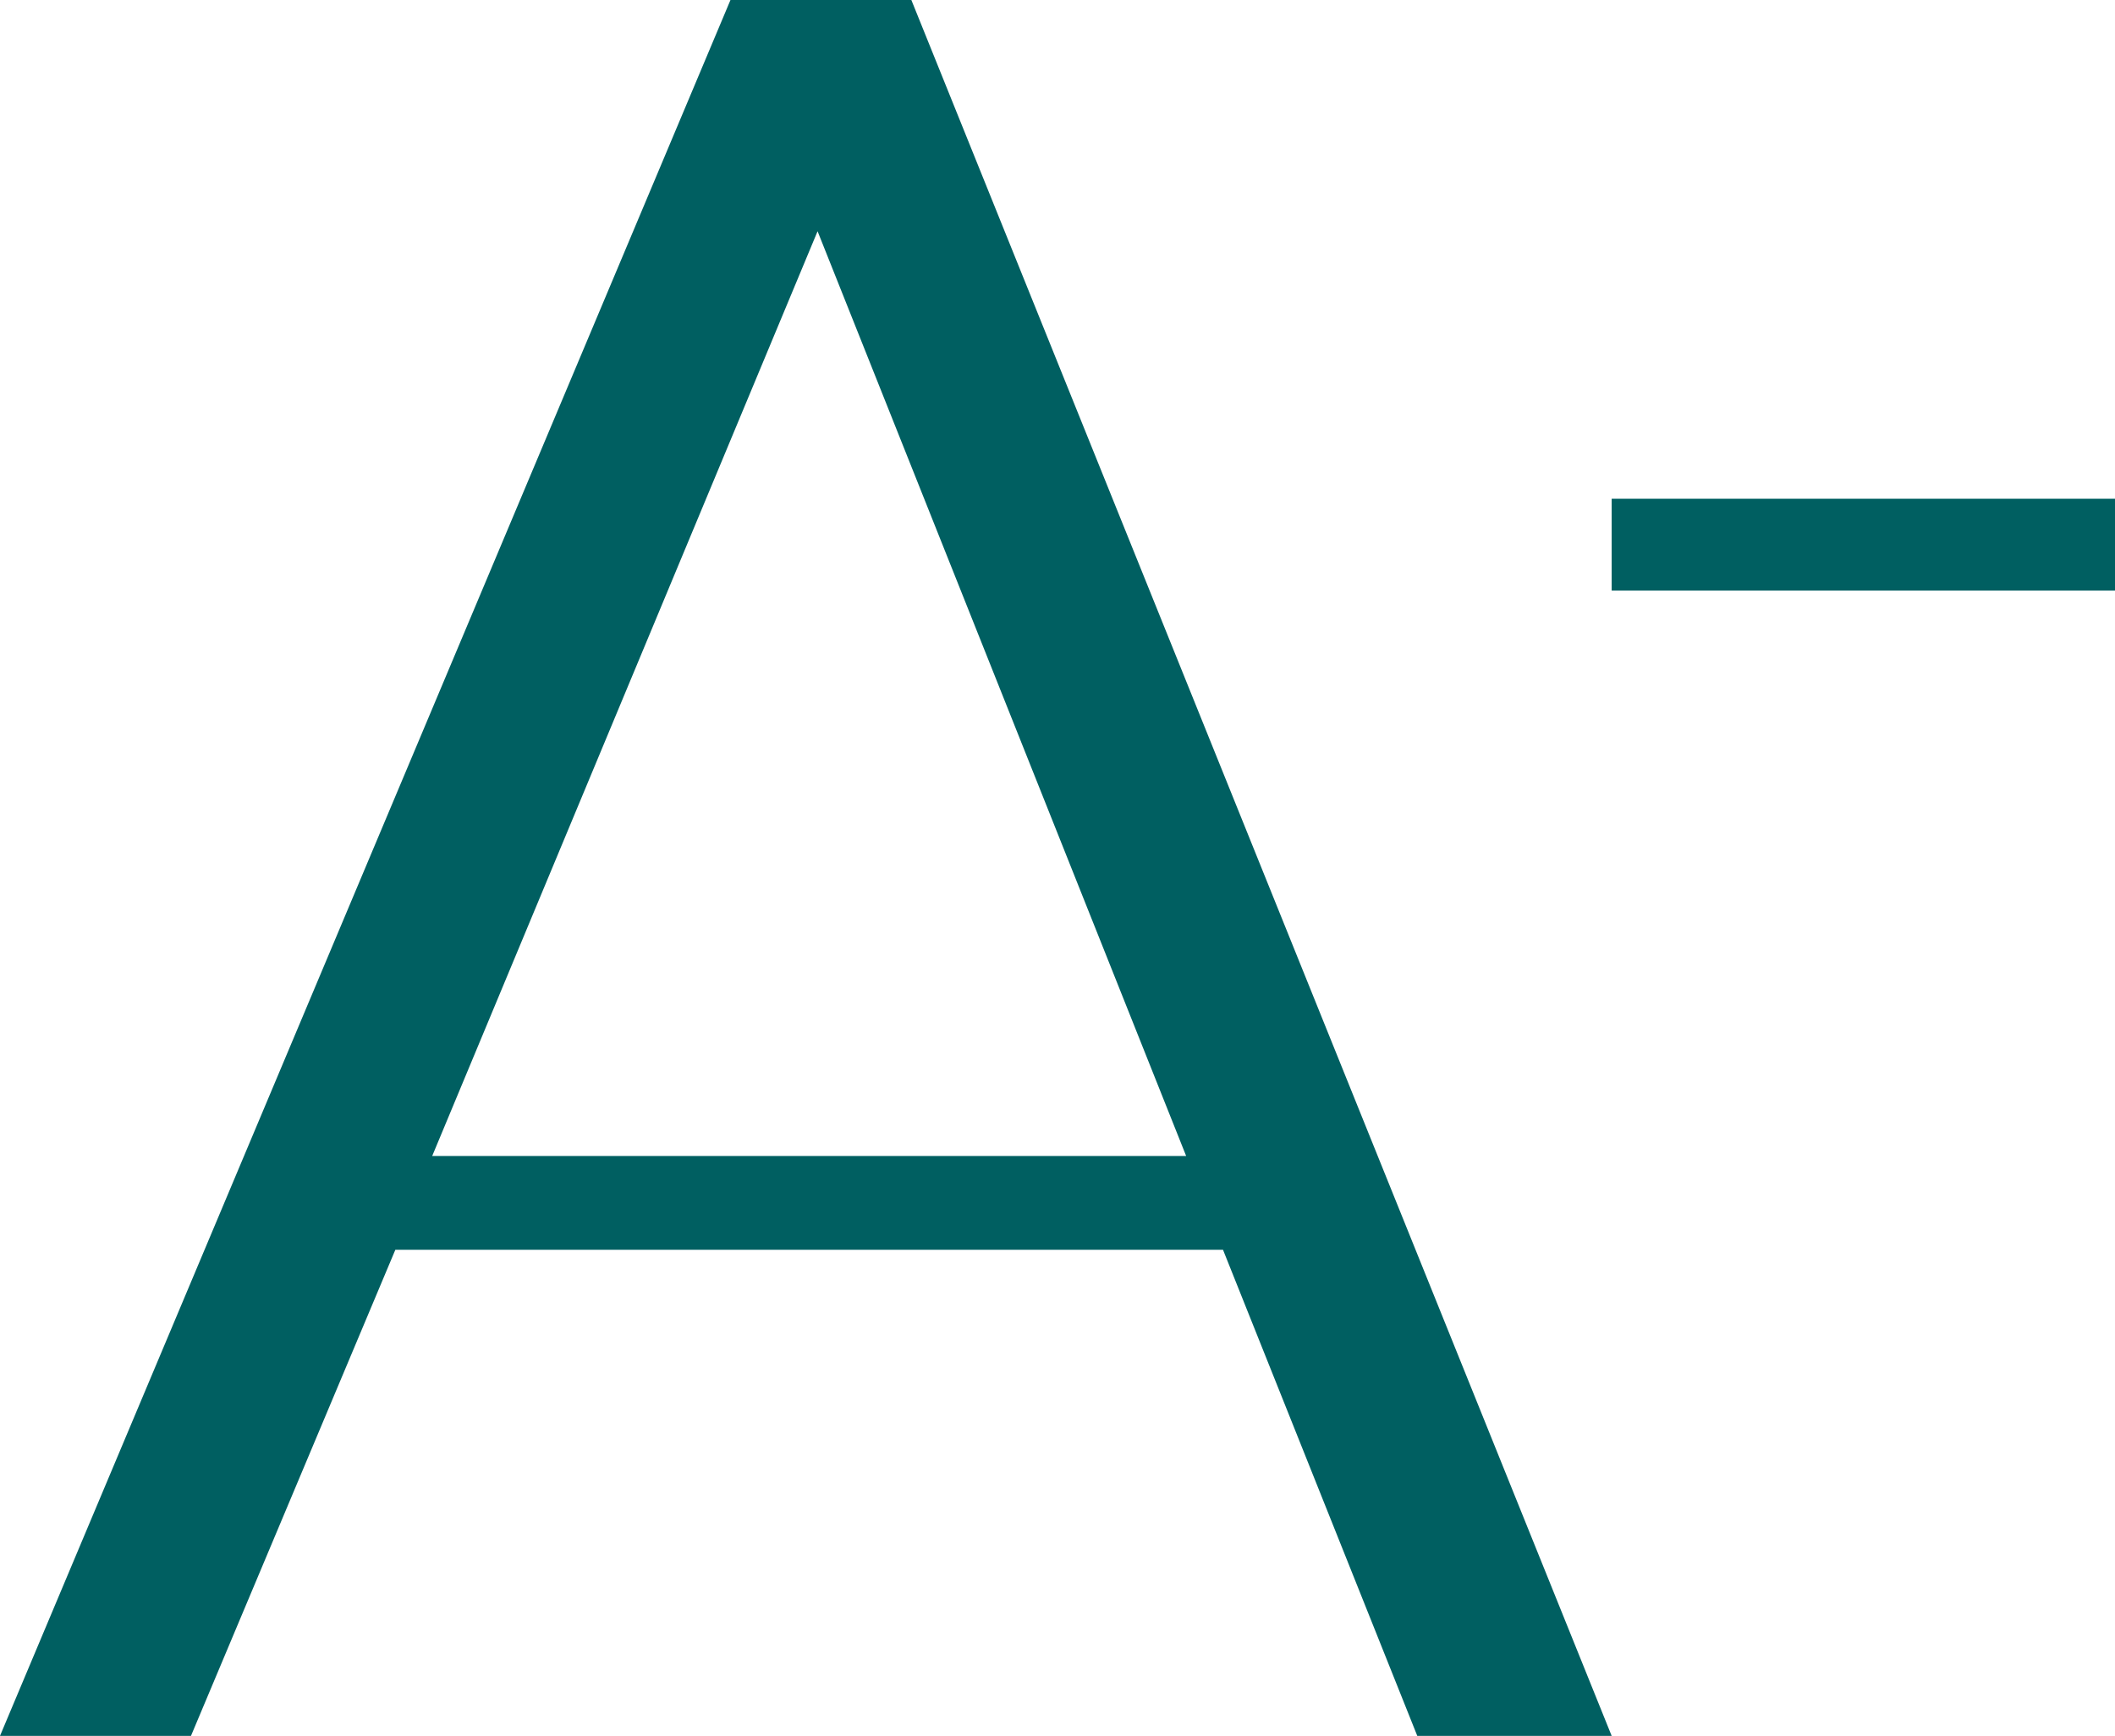 <svg xmlns="http://www.w3.org/2000/svg" width="18.018" height="14.786" viewBox="0 0 18.018 14.786">
  <g id="dec" transform="translate(-1427.038 496.816)">
    <path id="Path_107335" data-name="Path 107335" d="M3.916-8.288H2.375L-3.848,6.5h1.627L-.48,2.359H6.571L8.226,6.5H9.882ZM6.257,1.56H-.166L3.117-6.318Z" transform="translate(1430.886 -488.528)" fill="#005f61"/>
    <path id="Path_107336" data-name="Path 107336" d="M-1.36-2.386H2.928v-.782H-1.36Z" transform="translate(1442.128 -489.399)" fill="#005f61"/>
  </g>
</svg>
